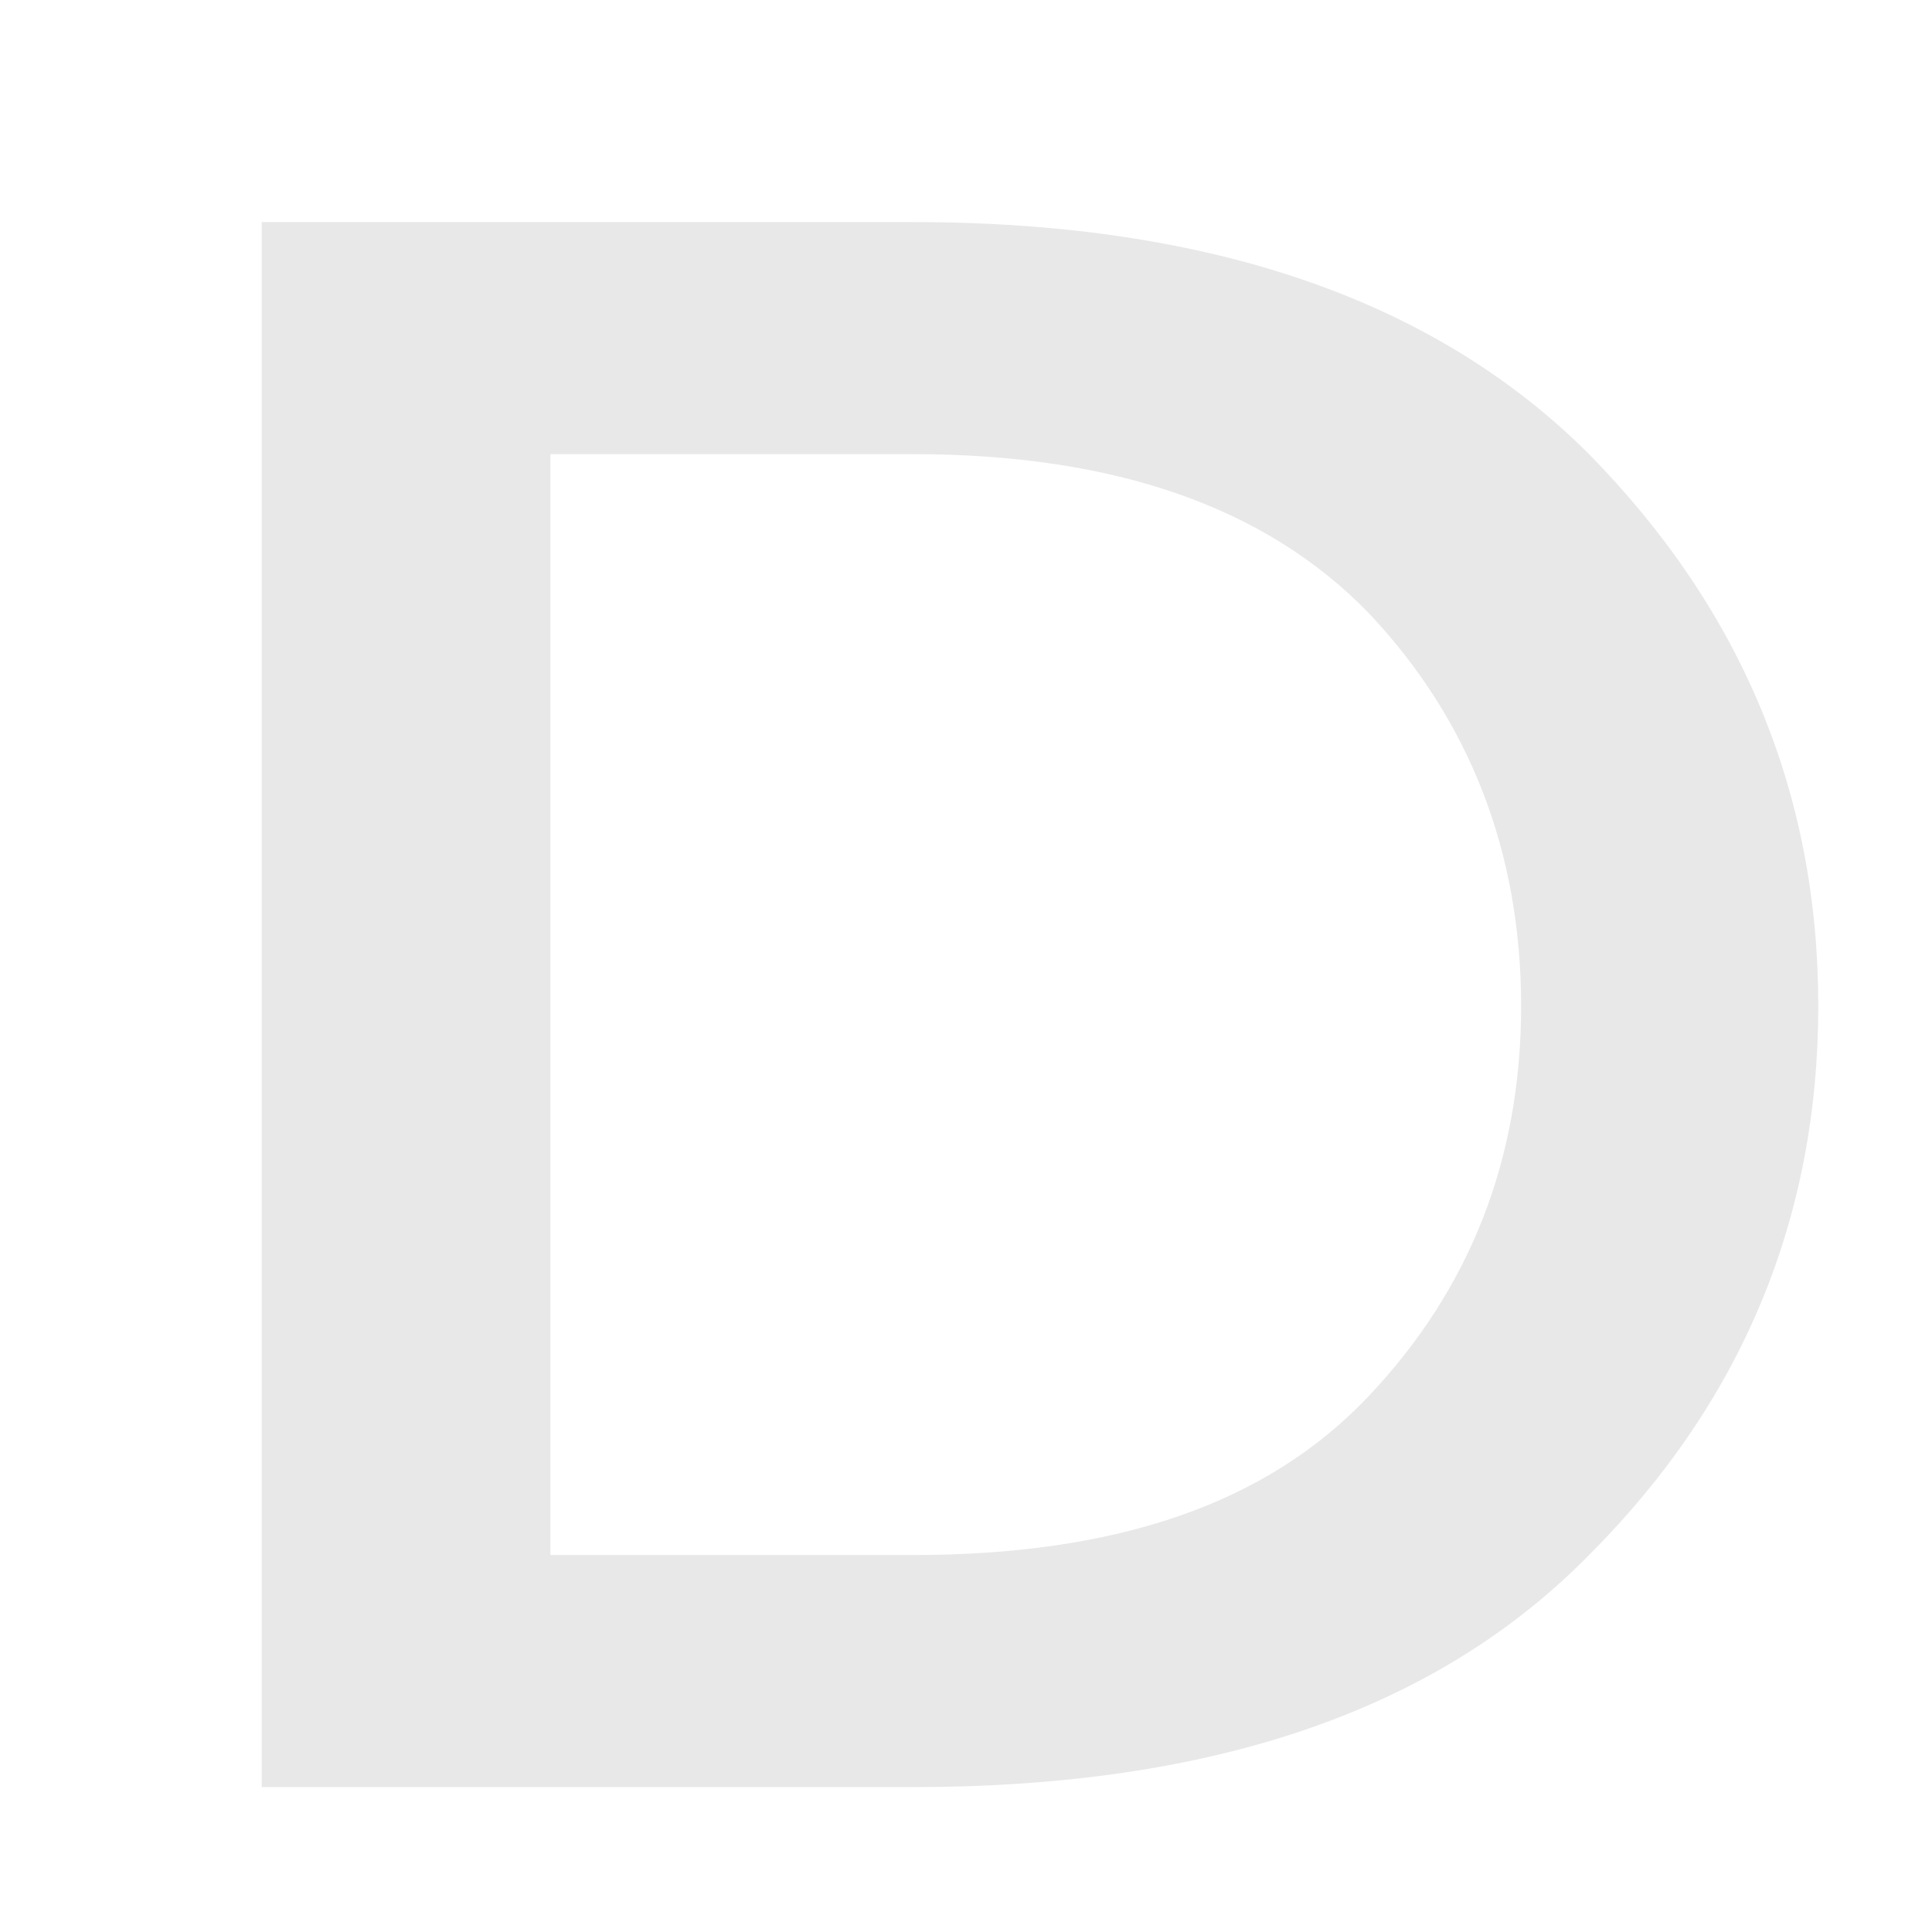 <svg width="200" height="200" viewBox="0 0 200 200" fill="none" xmlns="http://www.w3.org/2000/svg">
<g clip-path="url(#clip0_132_17)">
<path d="M157.465 104.141C157.465 119.961 152.191 133.438 141.645 144.57C131.098 155.703 115.57 160.977 94.477 160.977H76.019H56.977V126.699V103.262V47.012H76.606H94.477C115.57 47.012 131.098 52.578 141.645 63.418C152.191 74.551 157.465 88.32 157.465 104.141ZM94.477 185C125.531 185 148.676 177.09 164.496 160.977C180.316 145.156 188.227 126.113 188.227 104.141C188.227 82.168 180.316 63.125 164.496 47.012C148.676 31.191 125.531 22.988 94.477 22.988H47.309H27.094V100.039V185H57.27H94.477Z" fill="#D2D2D2" fill-opacity="0.5"/>
</g>
<defs>
<clipPath id="clip0_132_17">
<rect width="200" height="200" fill="white"/>
</clipPath>
</defs>
</svg>
